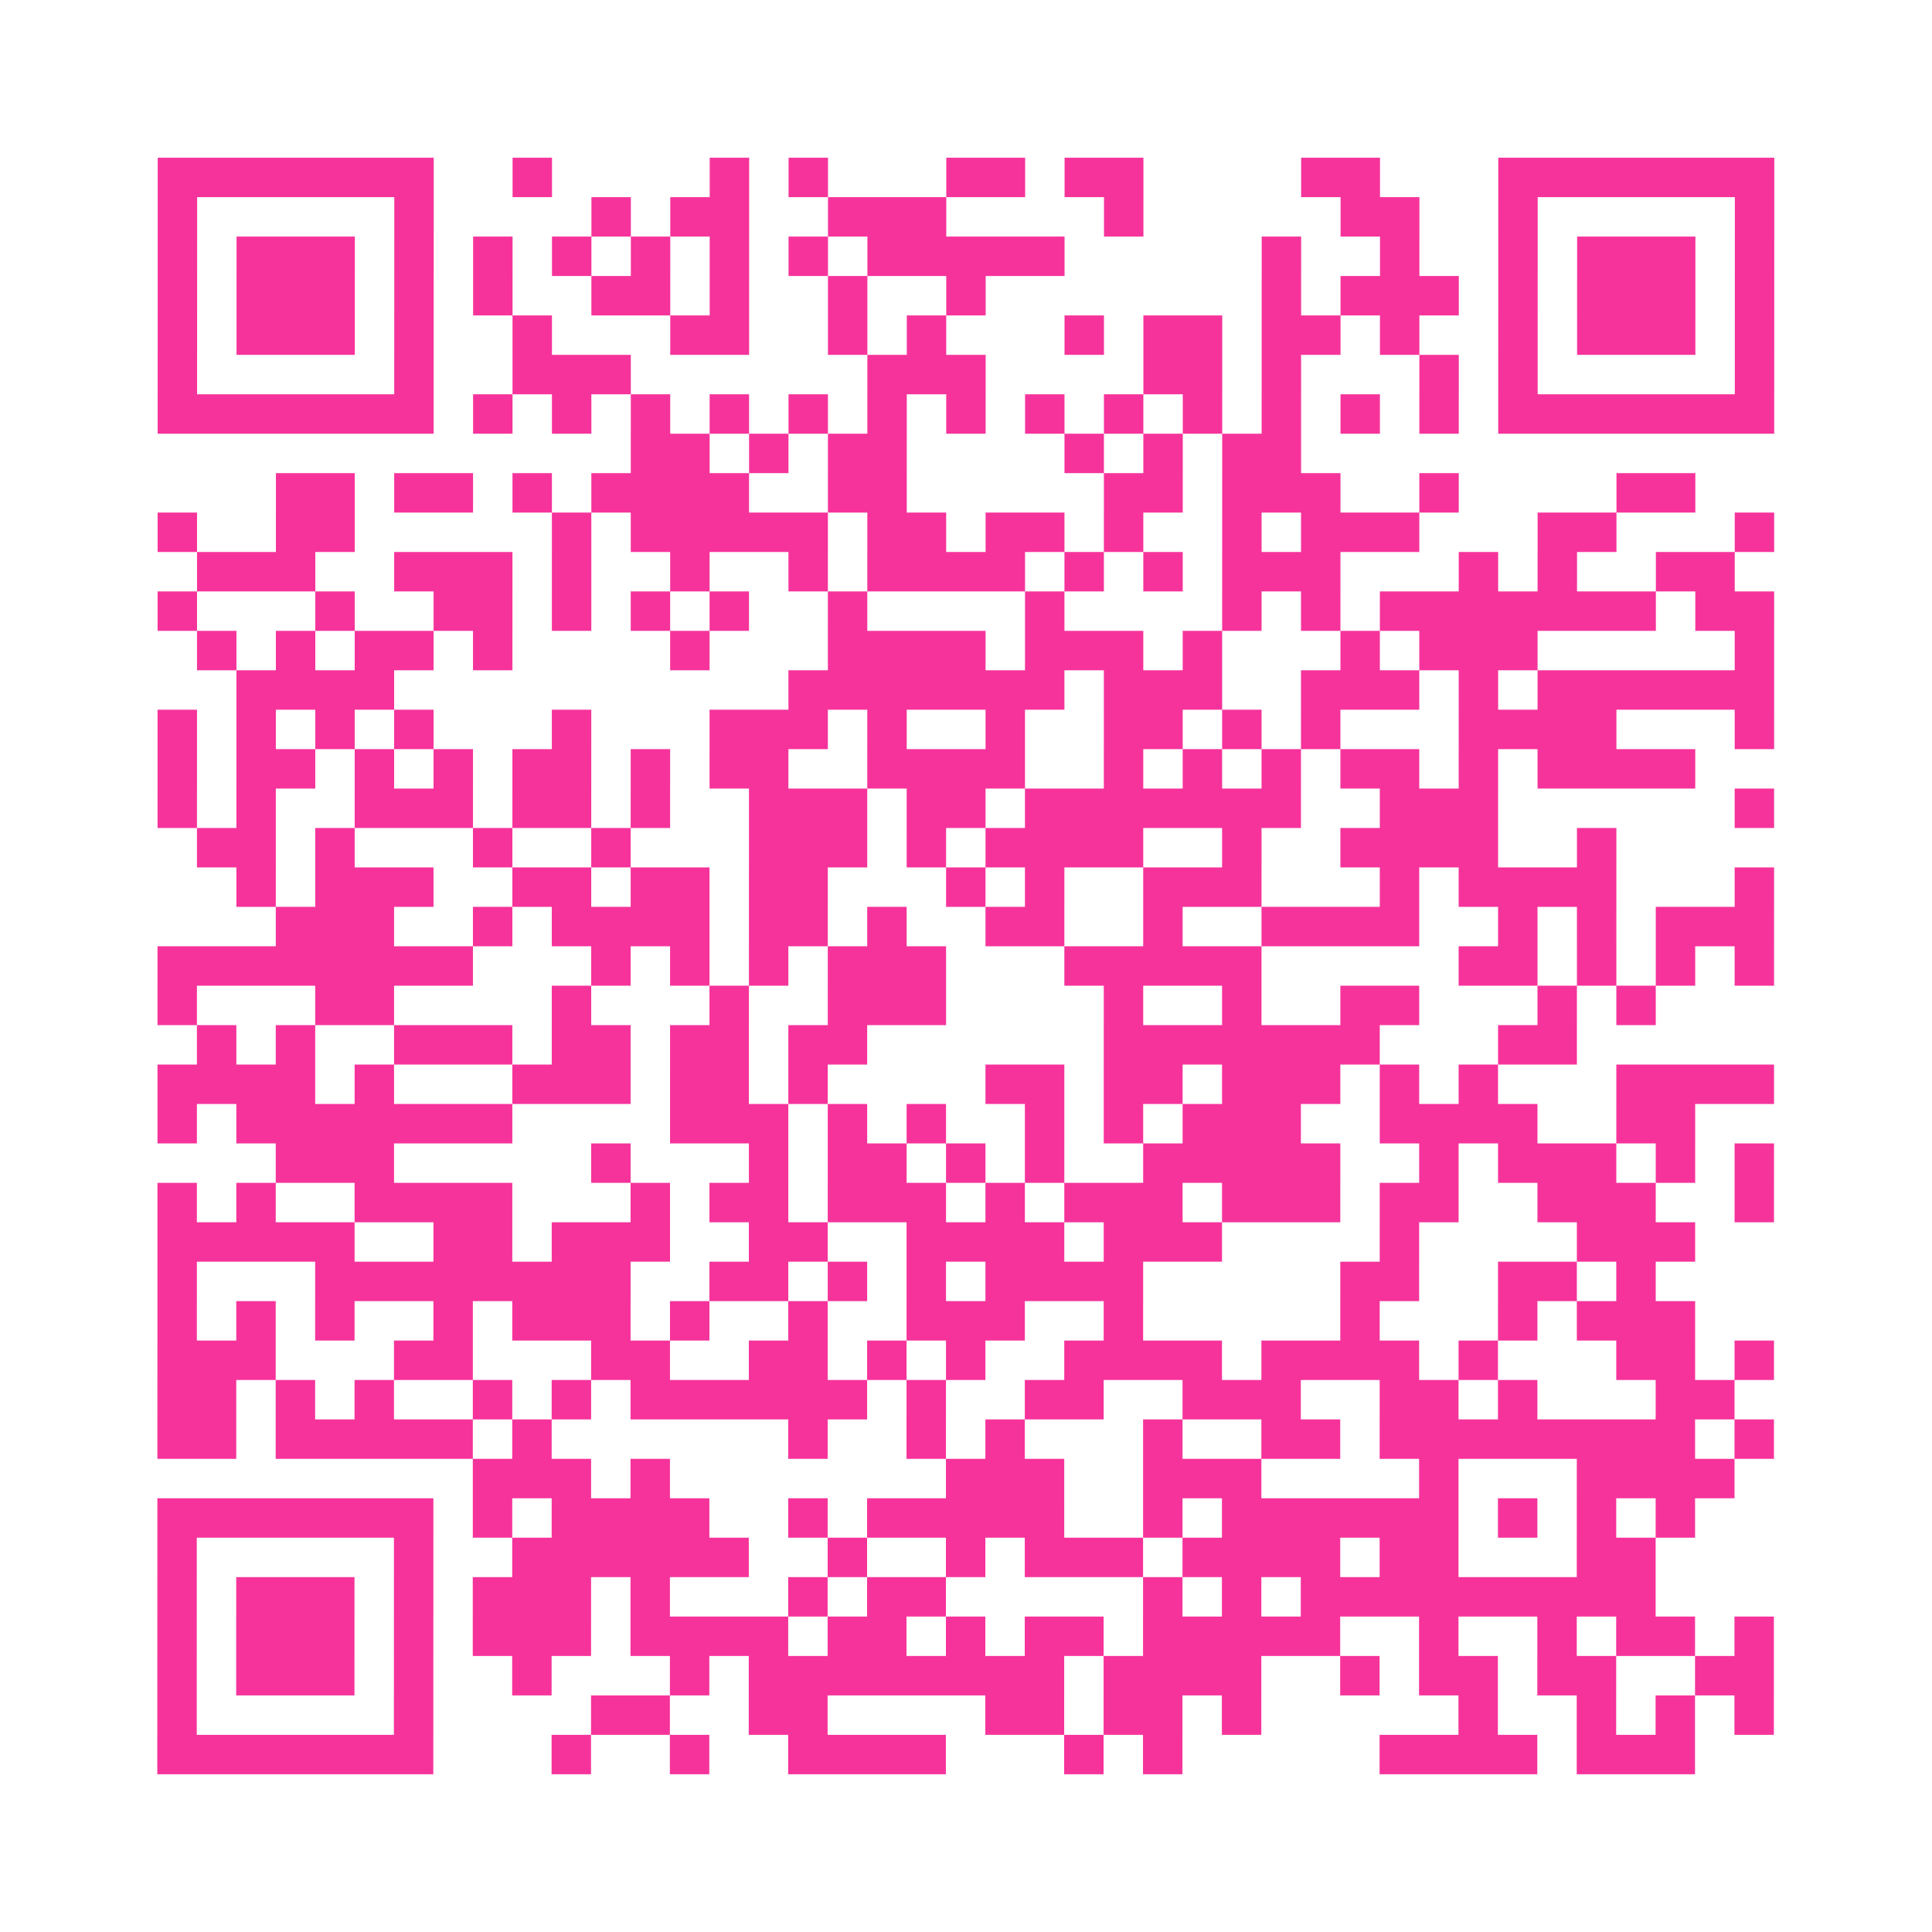 <?xml version="1.0" encoding="UTF-8"?>
<svg xmlns="http://www.w3.org/2000/svg" viewBox="0 0 49 49" class="pyqrcode"><path fill="transparent" d="M0 0h49v49h-49z"/><path stroke="#f6339b" class="pyqrline" d="M4 4.5h7m2 0h1m4 0h1m1 0h1m3 0h2m1 0h2m4 0h2m3 0h7m-41 1h1m5 0h1m4 0h1m1 0h2m2 0h3m4 0h1m5 0h2m2 0h1m5 0h1m-41 1h1m1 0h3m1 0h1m1 0h1m1 0h1m1 0h1m1 0h1m1 0h1m1 0h5m5 0h1m2 0h1m2 0h1m1 0h3m1 0h1m-41 1h1m1 0h3m1 0h1m1 0h1m2 0h2m1 0h1m2 0h1m2 0h1m7 0h1m1 0h3m1 0h1m1 0h3m1 0h1m-41 1h1m1 0h3m1 0h1m2 0h1m3 0h2m2 0h1m1 0h1m3 0h1m1 0h2m1 0h2m1 0h1m2 0h1m1 0h3m1 0h1m-41 1h1m5 0h1m2 0h3m6 0h3m4 0h2m1 0h1m3 0h1m1 0h1m5 0h1m-41 1h7m1 0h1m1 0h1m1 0h1m1 0h1m1 0h1m1 0h1m1 0h1m1 0h1m1 0h1m1 0h1m1 0h1m1 0h1m1 0h1m1 0h7m-29 1h2m1 0h1m1 0h2m4 0h1m1 0h1m1 0h2m-26 1h2m1 0h2m1 0h1m1 0h4m2 0h2m5 0h2m1 0h3m2 0h1m4 0h2m-39 1h1m2 0h2m5 0h1m1 0h5m1 0h2m1 0h2m1 0h1m2 0h1m1 0h3m3 0h2m3 0h1m-40 1h3m2 0h3m1 0h1m2 0h1m2 0h1m1 0h4m1 0h1m1 0h1m1 0h3m3 0h1m1 0h1m2 0h2m-40 1h1m3 0h1m2 0h2m1 0h1m1 0h1m1 0h1m2 0h1m4 0h1m4 0h1m1 0h1m1 0h7m1 0h2m-40 1h1m1 0h1m1 0h2m1 0h1m4 0h1m3 0h4m1 0h3m1 0h1m3 0h1m1 0h3m5 0h1m-39 1h4m10 0h7m1 0h3m2 0h3m1 0h1m1 0h6m-41 1h1m1 0h1m1 0h1m1 0h1m3 0h1m3 0h3m1 0h1m2 0h1m2 0h2m1 0h1m1 0h1m3 0h4m3 0h1m-41 1h1m1 0h2m1 0h1m1 0h1m1 0h2m1 0h1m1 0h2m2 0h4m2 0h1m1 0h1m1 0h1m1 0h2m1 0h1m1 0h4m-39 1h1m1 0h1m2 0h3m1 0h2m1 0h1m2 0h3m1 0h2m1 0h7m2 0h3m6 0h1m-40 1h2m1 0h1m3 0h1m2 0h1m3 0h3m1 0h1m1 0h4m2 0h1m2 0h4m2 0h1m-35 1h1m1 0h3m2 0h2m1 0h2m1 0h2m3 0h1m1 0h1m2 0h3m3 0h1m1 0h4m3 0h1m-38 1h3m2 0h1m1 0h4m1 0h2m1 0h1m2 0h2m2 0h1m2 0h4m2 0h1m1 0h1m1 0h3m-41 1h8m3 0h1m1 0h1m1 0h1m1 0h3m3 0h5m5 0h2m1 0h1m1 0h1m1 0h1m-41 1h1m3 0h2m4 0h1m3 0h1m2 0h3m4 0h1m2 0h1m2 0h2m3 0h1m1 0h1m-37 1h1m1 0h1m2 0h3m1 0h2m1 0h2m1 0h2m6 0h7m3 0h2m-36 1h4m1 0h1m3 0h3m1 0h2m1 0h1m4 0h2m1 0h2m1 0h3m1 0h1m1 0h1m3 0h4m-41 1h1m1 0h7m4 0h3m1 0h1m1 0h1m2 0h1m1 0h1m1 0h3m2 0h4m2 0h2m-36 1h3m5 0h1m3 0h1m1 0h2m1 0h1m1 0h1m2 0h5m2 0h1m1 0h3m1 0h1m1 0h1m-41 1h1m1 0h1m2 0h4m3 0h1m1 0h2m1 0h3m1 0h1m1 0h3m1 0h3m1 0h2m2 0h3m2 0h1m-41 1h5m2 0h2m1 0h3m2 0h2m2 0h4m1 0h3m4 0h1m4 0h3m-39 1h1m3 0h8m2 0h2m1 0h1m1 0h1m1 0h4m5 0h2m2 0h2m1 0h1m-38 1h1m1 0h1m1 0h1m2 0h1m1 0h3m1 0h1m2 0h1m2 0h3m2 0h1m5 0h1m3 0h1m1 0h3m-39 1h3m3 0h2m3 0h2m2 0h2m1 0h1m1 0h1m2 0h4m1 0h4m1 0h1m3 0h2m1 0h1m-41 1h2m1 0h1m1 0h1m2 0h1m1 0h1m1 0h6m1 0h1m2 0h2m2 0h3m2 0h2m1 0h1m3 0h2m-40 1h2m1 0h5m1 0h1m6 0h1m2 0h1m1 0h1m3 0h1m2 0h2m1 0h8m1 0h1m-33 1h3m1 0h1m7 0h3m2 0h3m4 0h1m3 0h4m-40 1h7m1 0h1m1 0h4m2 0h1m1 0h5m2 0h1m1 0h6m1 0h1m1 0h1m1 0h1m-39 1h1m5 0h1m2 0h6m2 0h1m2 0h1m1 0h3m1 0h4m1 0h2m3 0h2m-38 1h1m1 0h3m1 0h1m1 0h3m1 0h1m3 0h1m1 0h2m5 0h1m1 0h1m1 0h9m-38 1h1m1 0h3m1 0h1m1 0h3m1 0h4m1 0h2m1 0h1m1 0h2m1 0h5m2 0h1m2 0h1m1 0h2m1 0h1m-41 1h1m1 0h3m1 0h1m2 0h1m3 0h1m1 0h8m1 0h4m2 0h1m1 0h2m1 0h2m2 0h2m-41 1h1m5 0h1m4 0h2m2 0h2m4 0h2m1 0h2m1 0h1m5 0h1m2 0h1m1 0h1m1 0h1m-41 1h7m3 0h1m2 0h1m2 0h4m3 0h1m1 0h1m5 0h4m1 0h3"/></svg>
